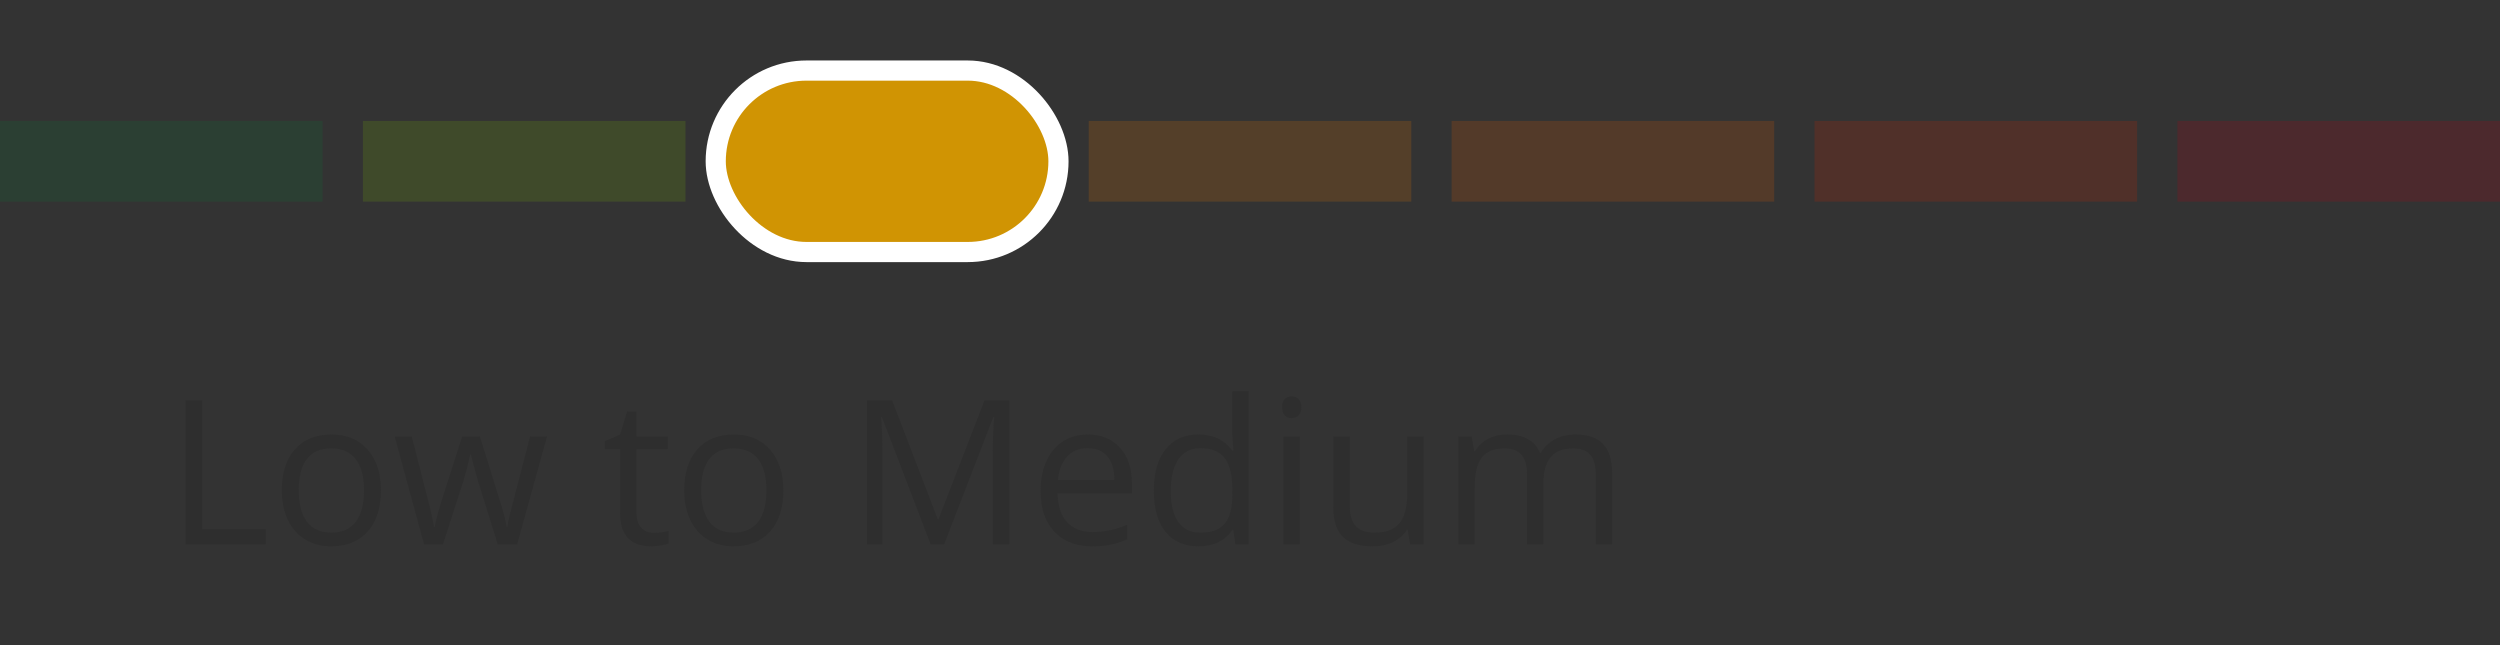 <svg width="124" height="32" viewBox="0 0 124 32" fill="none" xmlns="http://www.w3.org/2000/svg">
<rect x="0" y="0" width="124" height="32" fill="#333333" stroke="none"/>
<rect opacity="0.2" y="6" width="16" height="4" fill="#0C7135"/>
<rect opacity="0.2" x="18" y="6" width="16" height="4" fill="#6EA908"/>
<rect opacity="0.2" x="36" y="6" width="16" height="4" fill="#D09403"/>
<rect opacity="0.2" x="54" y="6" width="16" height="4" fill="#DB7100"/>
<rect opacity="0.2" x="72" y="6" width="16" height="4" fill="#D45701"/>
<rect opacity="0.2" x="90" y="6" width="16" height="4" fill="#C52401"/>
<rect opacity="0.2" x="108" y="6" width="16" height="4" fill="#B00116"/>
<rect x="35.5" y="3.5" width="17" height="9" rx="4.5" fill="#D09403" stroke="white"/>
<path d="M9.202 27V19.861H10.032V26.248H13.182V27H9.202ZM18.895 24.319C18.895 25.192 18.675 25.874 18.235 26.365C17.796 26.854 17.189 27.098 16.414 27.098C15.935 27.098 15.511 26.985 15.14 26.761C14.769 26.536 14.482 26.214 14.28 25.794C14.079 25.374 13.977 24.883 13.977 24.319C13.977 23.447 14.196 22.768 14.632 22.283C15.068 21.795 15.674 21.551 16.448 21.551C17.197 21.551 17.791 21.8 18.23 22.298C18.673 22.796 18.895 23.47 18.895 24.319ZM14.817 24.319C14.817 25.003 14.954 25.524 15.227 25.882C15.501 26.24 15.903 26.419 16.434 26.419C16.964 26.419 17.366 26.241 17.64 25.887C17.916 25.529 18.055 25.006 18.055 24.319C18.055 23.639 17.916 23.123 17.64 22.771C17.366 22.417 16.961 22.239 16.424 22.239C15.893 22.239 15.493 22.413 15.223 22.762C14.953 23.11 14.817 23.629 14.817 24.319ZM24.69 27L23.709 23.86C23.647 23.668 23.532 23.232 23.362 22.552H23.323C23.193 23.121 23.079 23.561 22.981 23.87L21.971 27H21.033L19.573 21.648H20.423C20.768 22.993 21.03 24.017 21.209 24.72C21.391 25.423 21.495 25.896 21.521 26.141H21.561C21.596 25.955 21.653 25.716 21.731 25.423C21.813 25.127 21.883 24.892 21.941 24.72L22.923 21.648H23.802L24.759 24.72C24.941 25.28 25.065 25.75 25.13 26.131H25.169C25.182 26.014 25.216 25.833 25.271 25.589C25.33 25.345 25.67 24.031 26.292 21.648H27.132L25.652 27H24.69ZM32.43 26.429C32.573 26.429 32.711 26.419 32.845 26.399C32.978 26.377 33.084 26.354 33.162 26.331V26.951C33.074 26.994 32.944 27.028 32.772 27.054C32.602 27.083 32.449 27.098 32.312 27.098C31.277 27.098 30.76 26.552 30.76 25.462V22.278H29.993V21.888L30.76 21.551L31.102 20.408H31.57V21.648H33.123V22.278H31.57V25.428C31.57 25.75 31.647 25.997 31.8 26.17C31.953 26.342 32.163 26.429 32.43 26.429ZM38.855 24.319C38.855 25.192 38.636 25.874 38.196 26.365C37.757 26.854 37.15 27.098 36.375 27.098C35.897 27.098 35.472 26.985 35.101 26.761C34.73 26.536 34.443 26.214 34.241 25.794C34.039 25.374 33.938 24.883 33.938 24.319C33.938 23.447 34.157 22.768 34.593 22.283C35.029 21.795 35.634 21.551 36.409 21.551C37.158 21.551 37.752 21.8 38.191 22.298C38.634 22.796 38.855 23.47 38.855 24.319ZM34.778 24.319C34.778 25.003 34.915 25.524 35.188 25.882C35.462 26.24 35.864 26.419 36.395 26.419C36.925 26.419 37.327 26.241 37.601 25.887C37.877 25.529 38.016 25.006 38.016 24.319C38.016 23.639 37.877 23.123 37.601 22.771C37.327 22.417 36.922 22.239 36.385 22.239C35.854 22.239 35.454 22.413 35.184 22.762C34.913 23.11 34.778 23.629 34.778 24.319ZM46.16 27L43.738 20.672H43.699C43.745 21.173 43.768 21.769 43.768 22.459V27H43.001V19.861H44.251L46.512 25.75H46.551L48.831 19.861H50.071V27H49.241V22.4C49.241 21.873 49.264 21.3 49.31 20.682H49.27L46.829 27H46.16ZM54.173 27.098C53.382 27.098 52.757 26.857 52.298 26.375C51.842 25.893 51.614 25.224 51.614 24.368C51.614 23.506 51.826 22.82 52.249 22.312C52.675 21.805 53.247 21.551 53.963 21.551C54.633 21.551 55.164 21.772 55.555 22.215C55.945 22.654 56.141 23.235 56.141 23.958V24.471H52.454C52.47 25.099 52.628 25.576 52.928 25.901C53.23 26.227 53.655 26.39 54.202 26.39C54.778 26.39 55.348 26.269 55.911 26.028V26.751C55.625 26.875 55.353 26.963 55.096 27.015C54.842 27.07 54.534 27.098 54.173 27.098ZM53.953 22.23C53.523 22.23 53.18 22.369 52.923 22.649C52.669 22.929 52.519 23.317 52.474 23.811H55.272C55.272 23.3 55.158 22.91 54.93 22.64C54.702 22.366 54.376 22.23 53.953 22.23ZM61.17 26.282H61.126C60.752 26.826 60.192 27.098 59.446 27.098C58.746 27.098 58.201 26.858 57.81 26.38C57.423 25.901 57.23 25.221 57.23 24.339C57.23 23.457 57.425 22.771 57.815 22.283C58.206 21.795 58.75 21.551 59.446 21.551C60.172 21.551 60.729 21.814 61.116 22.342H61.18L61.145 21.956L61.126 21.58V19.402H61.937V27H61.277L61.17 26.282ZM59.549 26.419C60.102 26.419 60.503 26.269 60.75 25.97C61.001 25.667 61.126 25.18 61.126 24.51V24.339C61.126 23.58 60.999 23.04 60.745 22.718C60.495 22.392 60.092 22.23 59.539 22.23C59.064 22.23 58.699 22.415 58.445 22.786C58.195 23.154 58.069 23.675 58.069 24.349C58.069 25.032 58.195 25.548 58.445 25.896C58.696 26.245 59.064 26.419 59.549 26.419ZM64.471 27H63.66V21.648H64.471V27ZM63.592 20.198C63.592 20.013 63.637 19.878 63.728 19.793C63.82 19.705 63.934 19.661 64.07 19.661C64.201 19.661 64.313 19.705 64.407 19.793C64.502 19.881 64.549 20.016 64.549 20.198C64.549 20.381 64.502 20.517 64.407 20.608C64.313 20.696 64.201 20.74 64.07 20.74C63.934 20.74 63.82 20.696 63.728 20.608C63.637 20.517 63.592 20.381 63.592 20.198ZM66.951 21.648V25.12C66.951 25.556 67.05 25.882 67.249 26.097C67.448 26.311 67.758 26.419 68.182 26.419C68.742 26.419 69.15 26.266 69.407 25.96C69.668 25.654 69.798 25.154 69.798 24.461V21.648H70.608V27H69.939L69.822 26.282H69.778C69.612 26.546 69.381 26.748 69.085 26.888C68.792 27.028 68.457 27.098 68.079 27.098C67.428 27.098 66.94 26.943 66.614 26.634C66.292 26.325 66.131 25.83 66.131 25.149V21.648H66.951ZM79.153 27V23.519C79.153 23.092 79.062 22.773 78.88 22.561C78.698 22.347 78.414 22.239 78.03 22.239C77.526 22.239 77.153 22.384 76.912 22.674C76.671 22.963 76.551 23.41 76.551 24.012V27H75.74V23.519C75.74 23.092 75.649 22.773 75.467 22.561C75.284 22.347 75 22.239 74.612 22.239C74.105 22.239 73.732 22.392 73.494 22.698C73.26 23.001 73.143 23.499 73.143 24.192V27H72.332V21.648H72.991L73.123 22.381H73.162C73.315 22.12 73.53 21.917 73.807 21.77C74.087 21.624 74.399 21.551 74.744 21.551C75.581 21.551 76.128 21.854 76.385 22.459H76.424C76.583 22.179 76.814 21.958 77.117 21.795C77.42 21.632 77.765 21.551 78.152 21.551C78.758 21.551 79.21 21.707 79.51 22.02C79.812 22.329 79.964 22.825 79.964 23.509V27H79.153Z" fill="#2E2E2E"/>
</svg>
